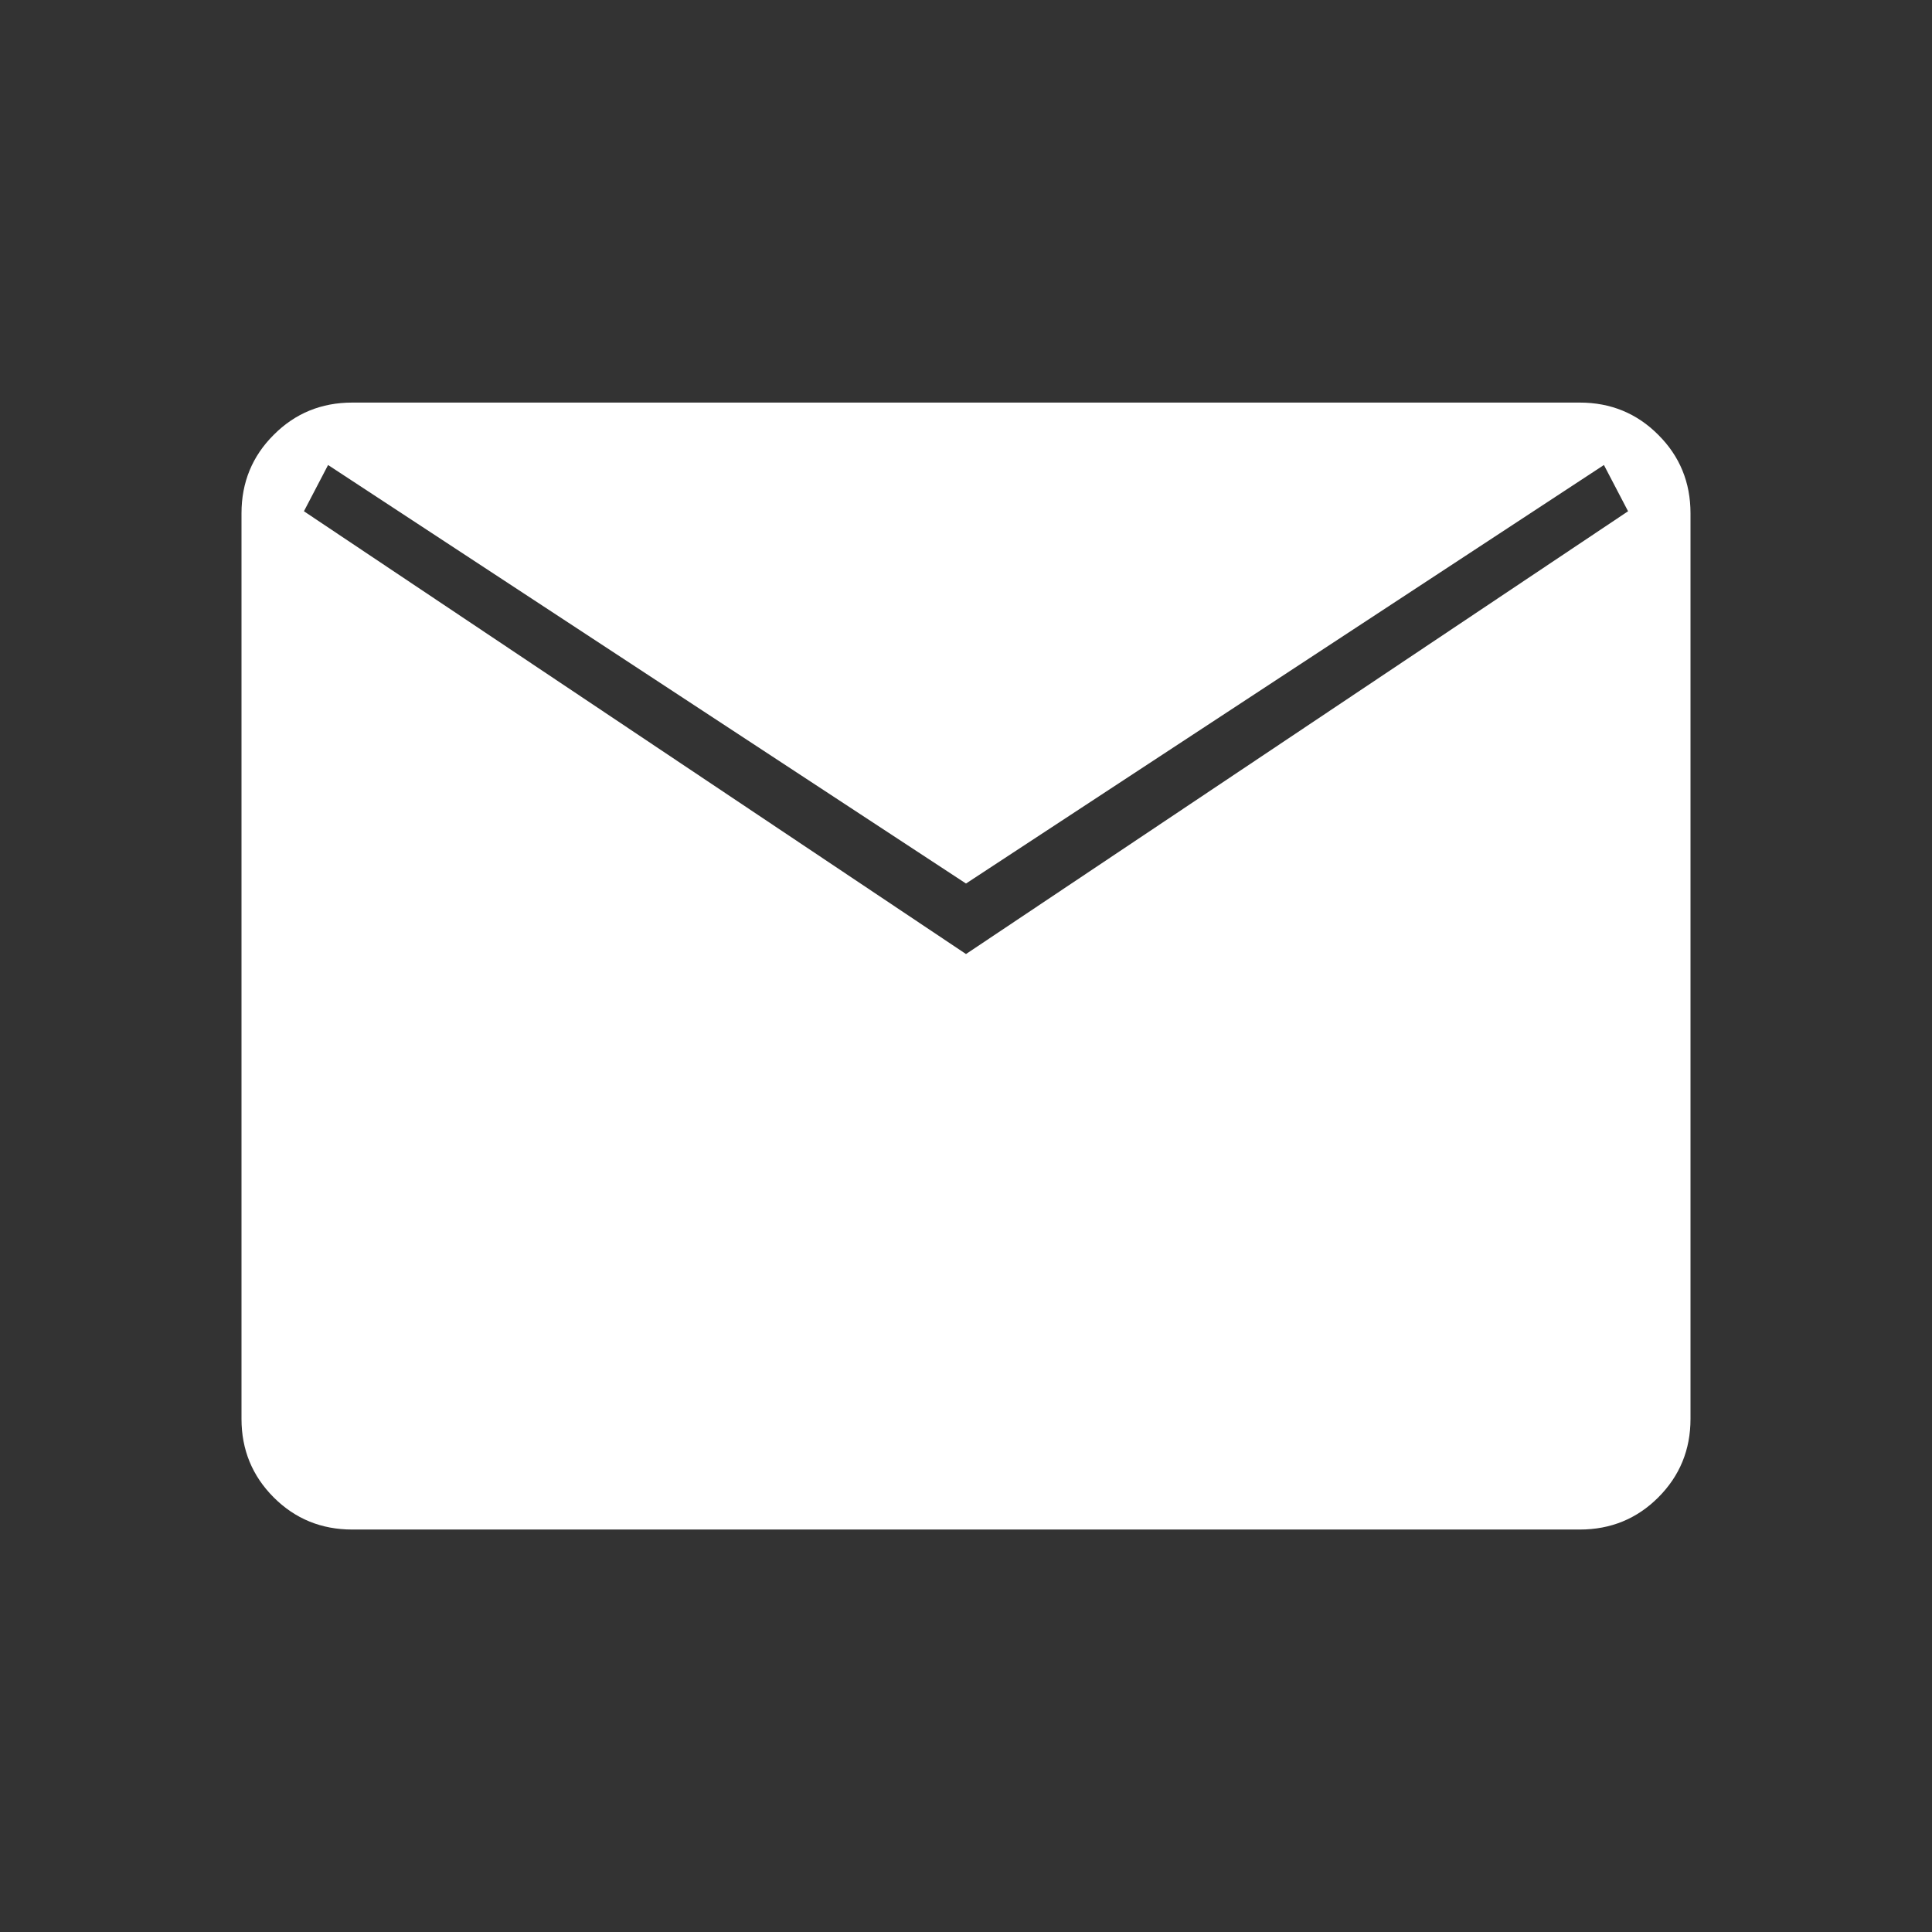 <?xml version="1.0" encoding="UTF-8"?>
<svg xmlns="http://www.w3.org/2000/svg" width="16" height="16" viewBox="0 0 16 16" fill="none">
  <rect x="0" y="0" width="16" height="16" fill="#333333" stroke="none"/>
  <path d="M2.917 12.667C2.661 12.667 2.444 12.578 2.267 12.401C2.089 12.223 2 12.006 2 11.751V4.251C2 3.995 2.089 3.778 2.267 3.601C2.444 3.423 2.661 3.334 2.917 3.334H13.083C13.339 3.334 13.556 3.423 13.733 3.601C13.911 3.778 14 3.995 14 4.251V11.751C14 12.006 13.911 12.223 13.733 12.401C13.556 12.578 13.339 12.667 13.083 12.667H2.917ZM8 7.901L13.483 4.234L13.283 3.851L8 7.317L2.717 3.851L2.517 4.234L8 7.901Z" fill="white"></path>
</svg>
